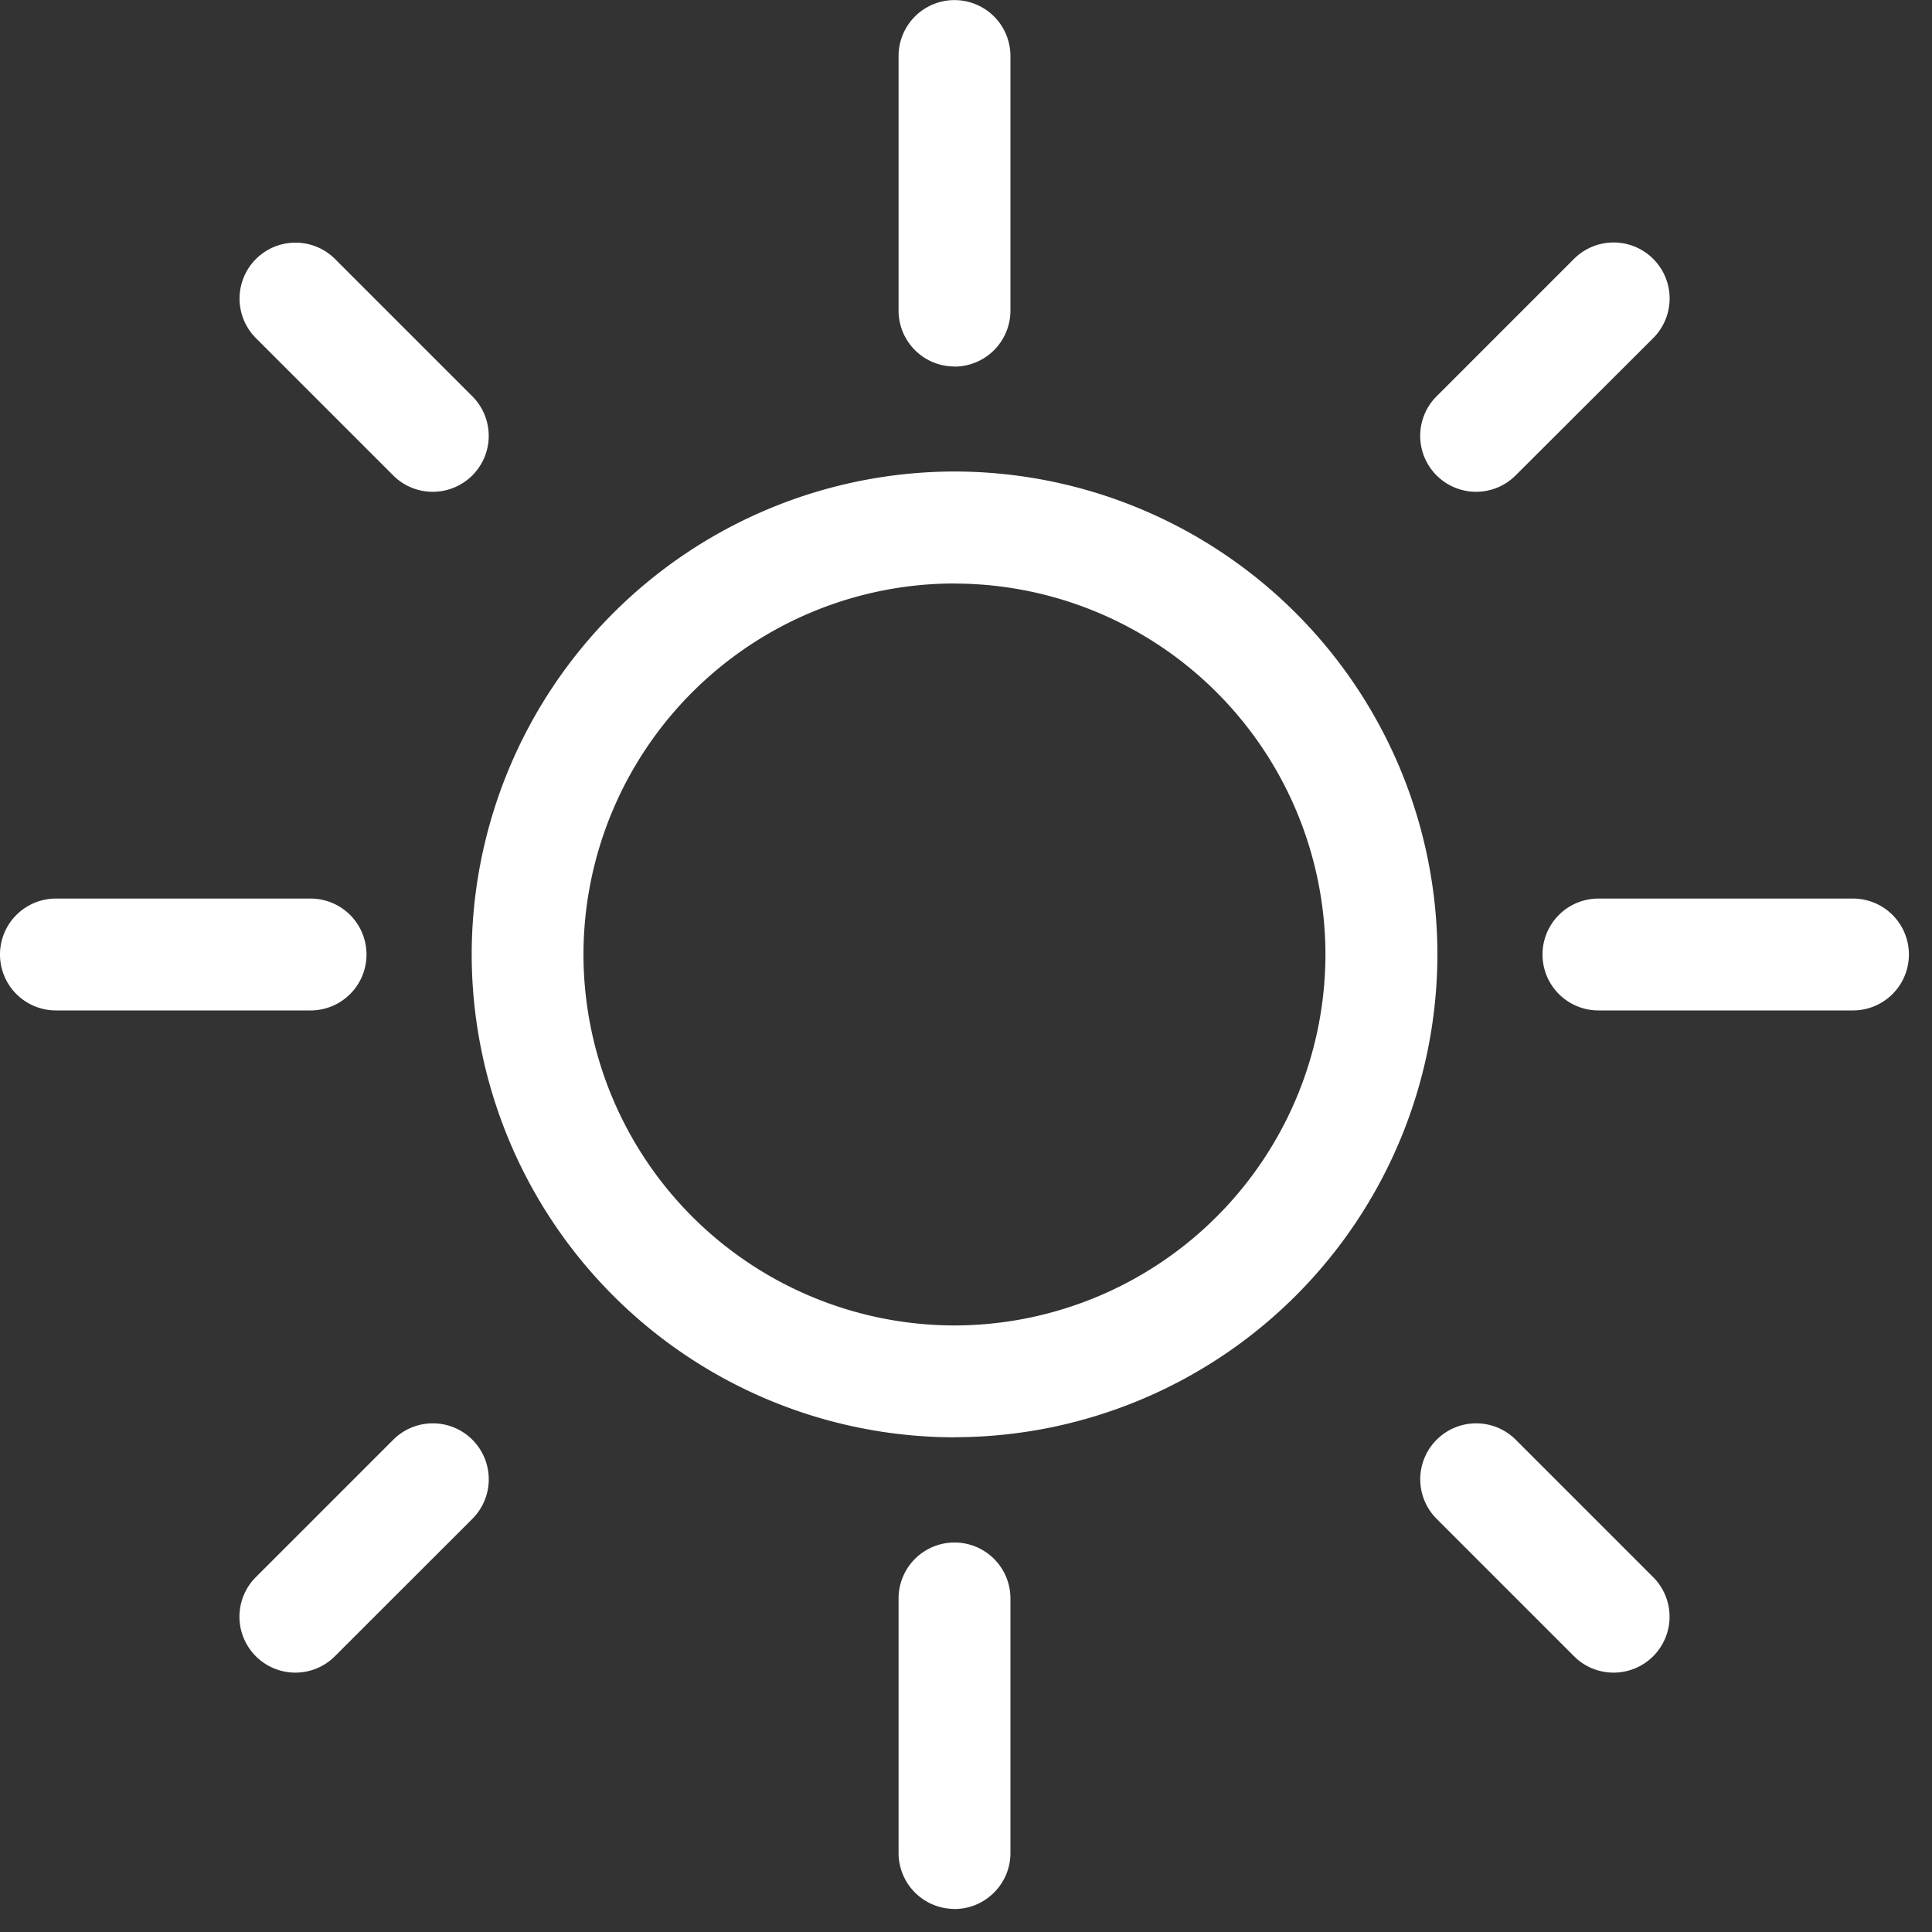 <svg width="20" height="20" xmlns="http://www.w3.org/2000/svg"><rect width="100%" height="100%" fill="#333333" stroke="none"/><path d="M9.88 3.794a.579.579 0 0 1-.578-.58V.58a.579.579 0 0 1 1.158 0v2.636a.58.58 0 0 1-.58.579Zm9.302 6.666h-2.635a.579.579 0 0 1 0-1.158h2.635a.579.579 0 0 1 0 1.158ZM9.88 19.761a.579.579 0 0 1-.578-.579v-2.635a.579.579 0 0 1 1.158 0v2.635c0 .32-.26.58-.58.58ZM3.215 10.46H.579a.579.579 0 0 1 0-1.158h2.636a.579.579 0 0 1 0 1.158Zm6.665 4.419A5.004 5.004 0 0 1 4.883 9.88a5.004 5.004 0 0 1 4.999-4.999A5.004 5.004 0 0 1 14.88 9.88a5.004 5.004 0 0 1-4.998 4.998Zm0-8.839a3.845 3.845 0 0 0-3.84 3.84 3.845 3.845 0 0 0 3.84 3.841 3.845 3.845 0 0 0 3.841-3.84 3.845 3.845 0 0 0-3.84-3.84Zm5.401-.949a.579.579 0 0 1-.41-.988l1.423-1.423a.579.579 0 0 1 .82.82L15.69 4.921a.577.577 0 0 1-.41.17Zm1.423 12.224a.577.577 0 0 1-.41-.17l-1.422-1.422a.579.579 0 1 1 .819-.819l1.422 1.422a.579.579 0 0 1-.41.989Zm-13.646 0a.579.579 0 0 1-.41-.988l1.423-1.423a.579.579 0 0 1 .819.819l-1.423 1.422a.577.577 0 0 1-.41.17ZM4.48 5.091a.577.577 0 0 1-.41-.17L2.649 3.5a.579.579 0 1 1 .82-.818L4.89 4.103a.579.579 0 0 1-.41.988Z" fill="#FFF"/></svg>